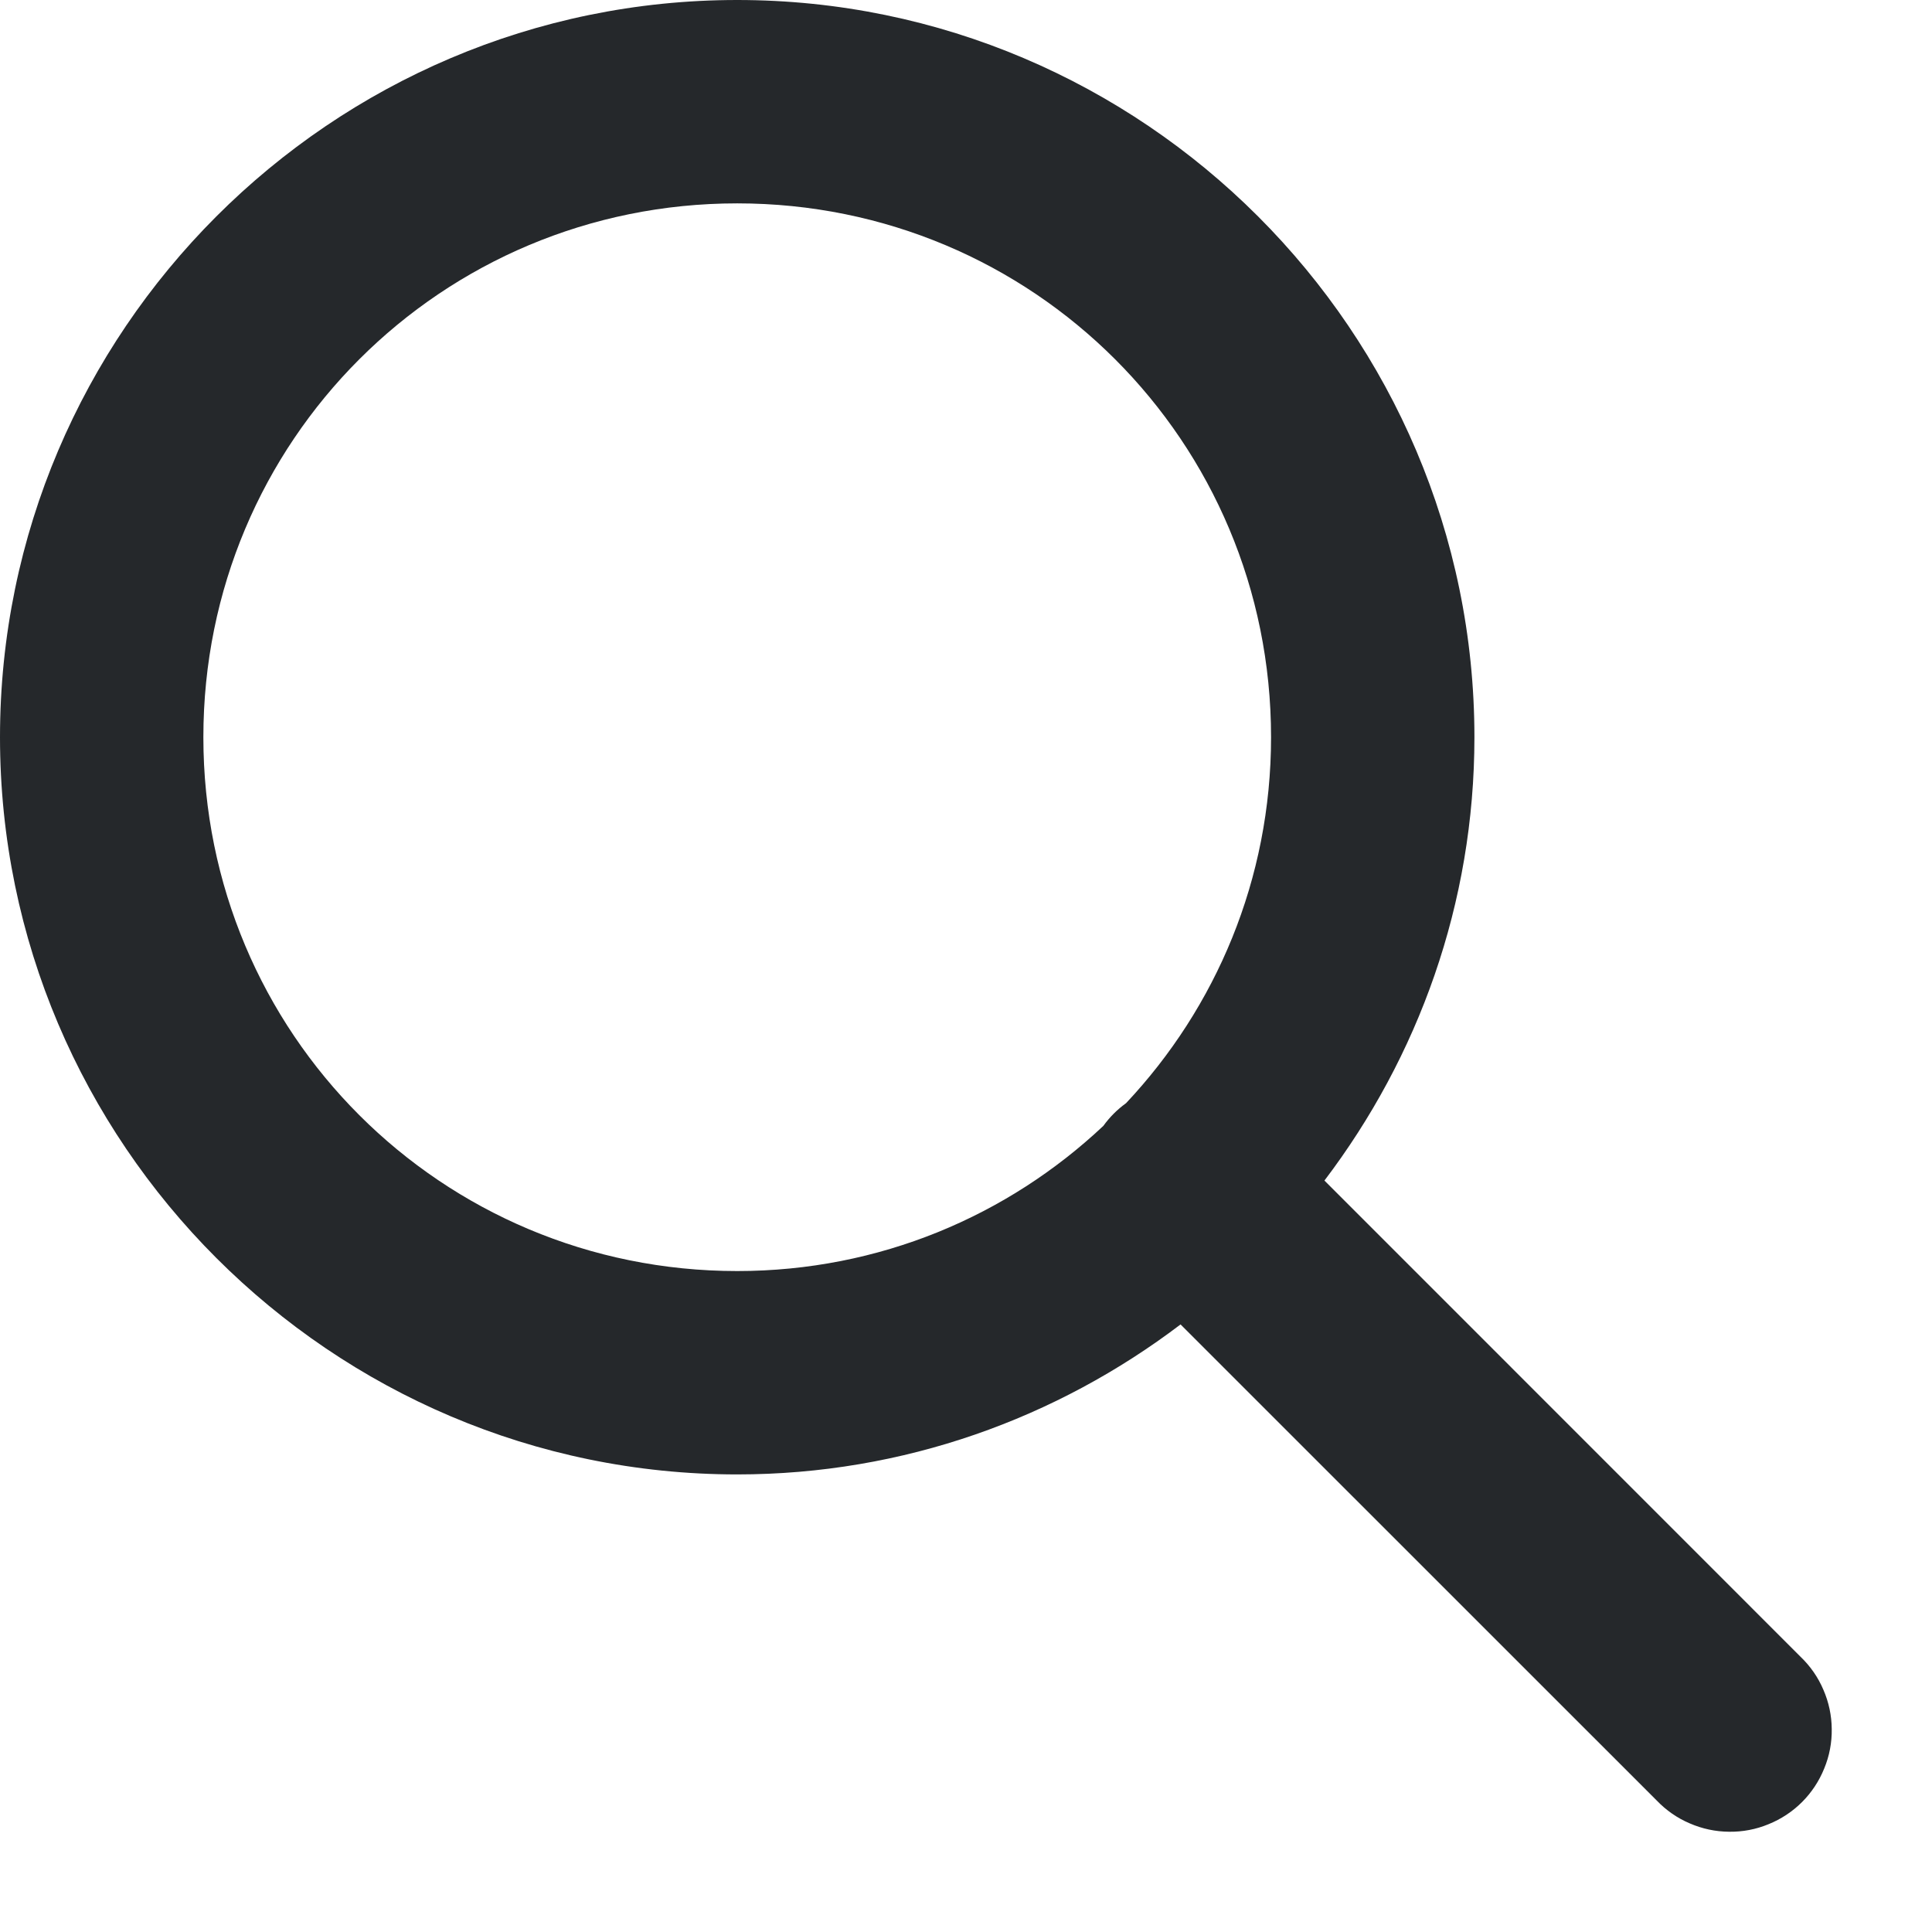 <svg width="19" height="19" viewBox="0 0 19 19" fill="none" xmlns="http://www.w3.org/2000/svg">
<path d="M7.25 0C3.258 0 0 3.258 0 7.25C0 11.242 3.258 14.5 7.25 14.5C8.887 14.5 10.395 13.947 11.61 13.025L16.293 17.707C16.385 17.803 16.495 17.88 16.618 17.932C16.74 17.985 16.871 18.013 17.004 18.014C17.137 18.016 17.269 17.991 17.392 17.94C17.516 17.89 17.628 17.816 17.722 17.722C17.816 17.628 17.89 17.516 17.94 17.392C17.991 17.269 18.016 17.137 18.014 17.004C18.013 16.871 17.985 16.74 17.932 16.618C17.88 16.495 17.803 16.385 17.707 16.293L13.025 11.61C13.947 10.395 14.5 8.887 14.5 7.25C14.5 3.258 11.242 0 7.25 0ZM7.25 2C10.161 2 12.5 4.339 12.5 7.25C12.5 8.648 11.957 9.91 11.074 10.849C10.988 10.911 10.913 10.986 10.851 11.072C9.912 11.956 8.649 12.5 7.25 12.5C4.339 12.5 2 10.161 2 7.25C2 4.339 4.339 2 7.25 2Z" fill="#25282B"/>
</svg>
